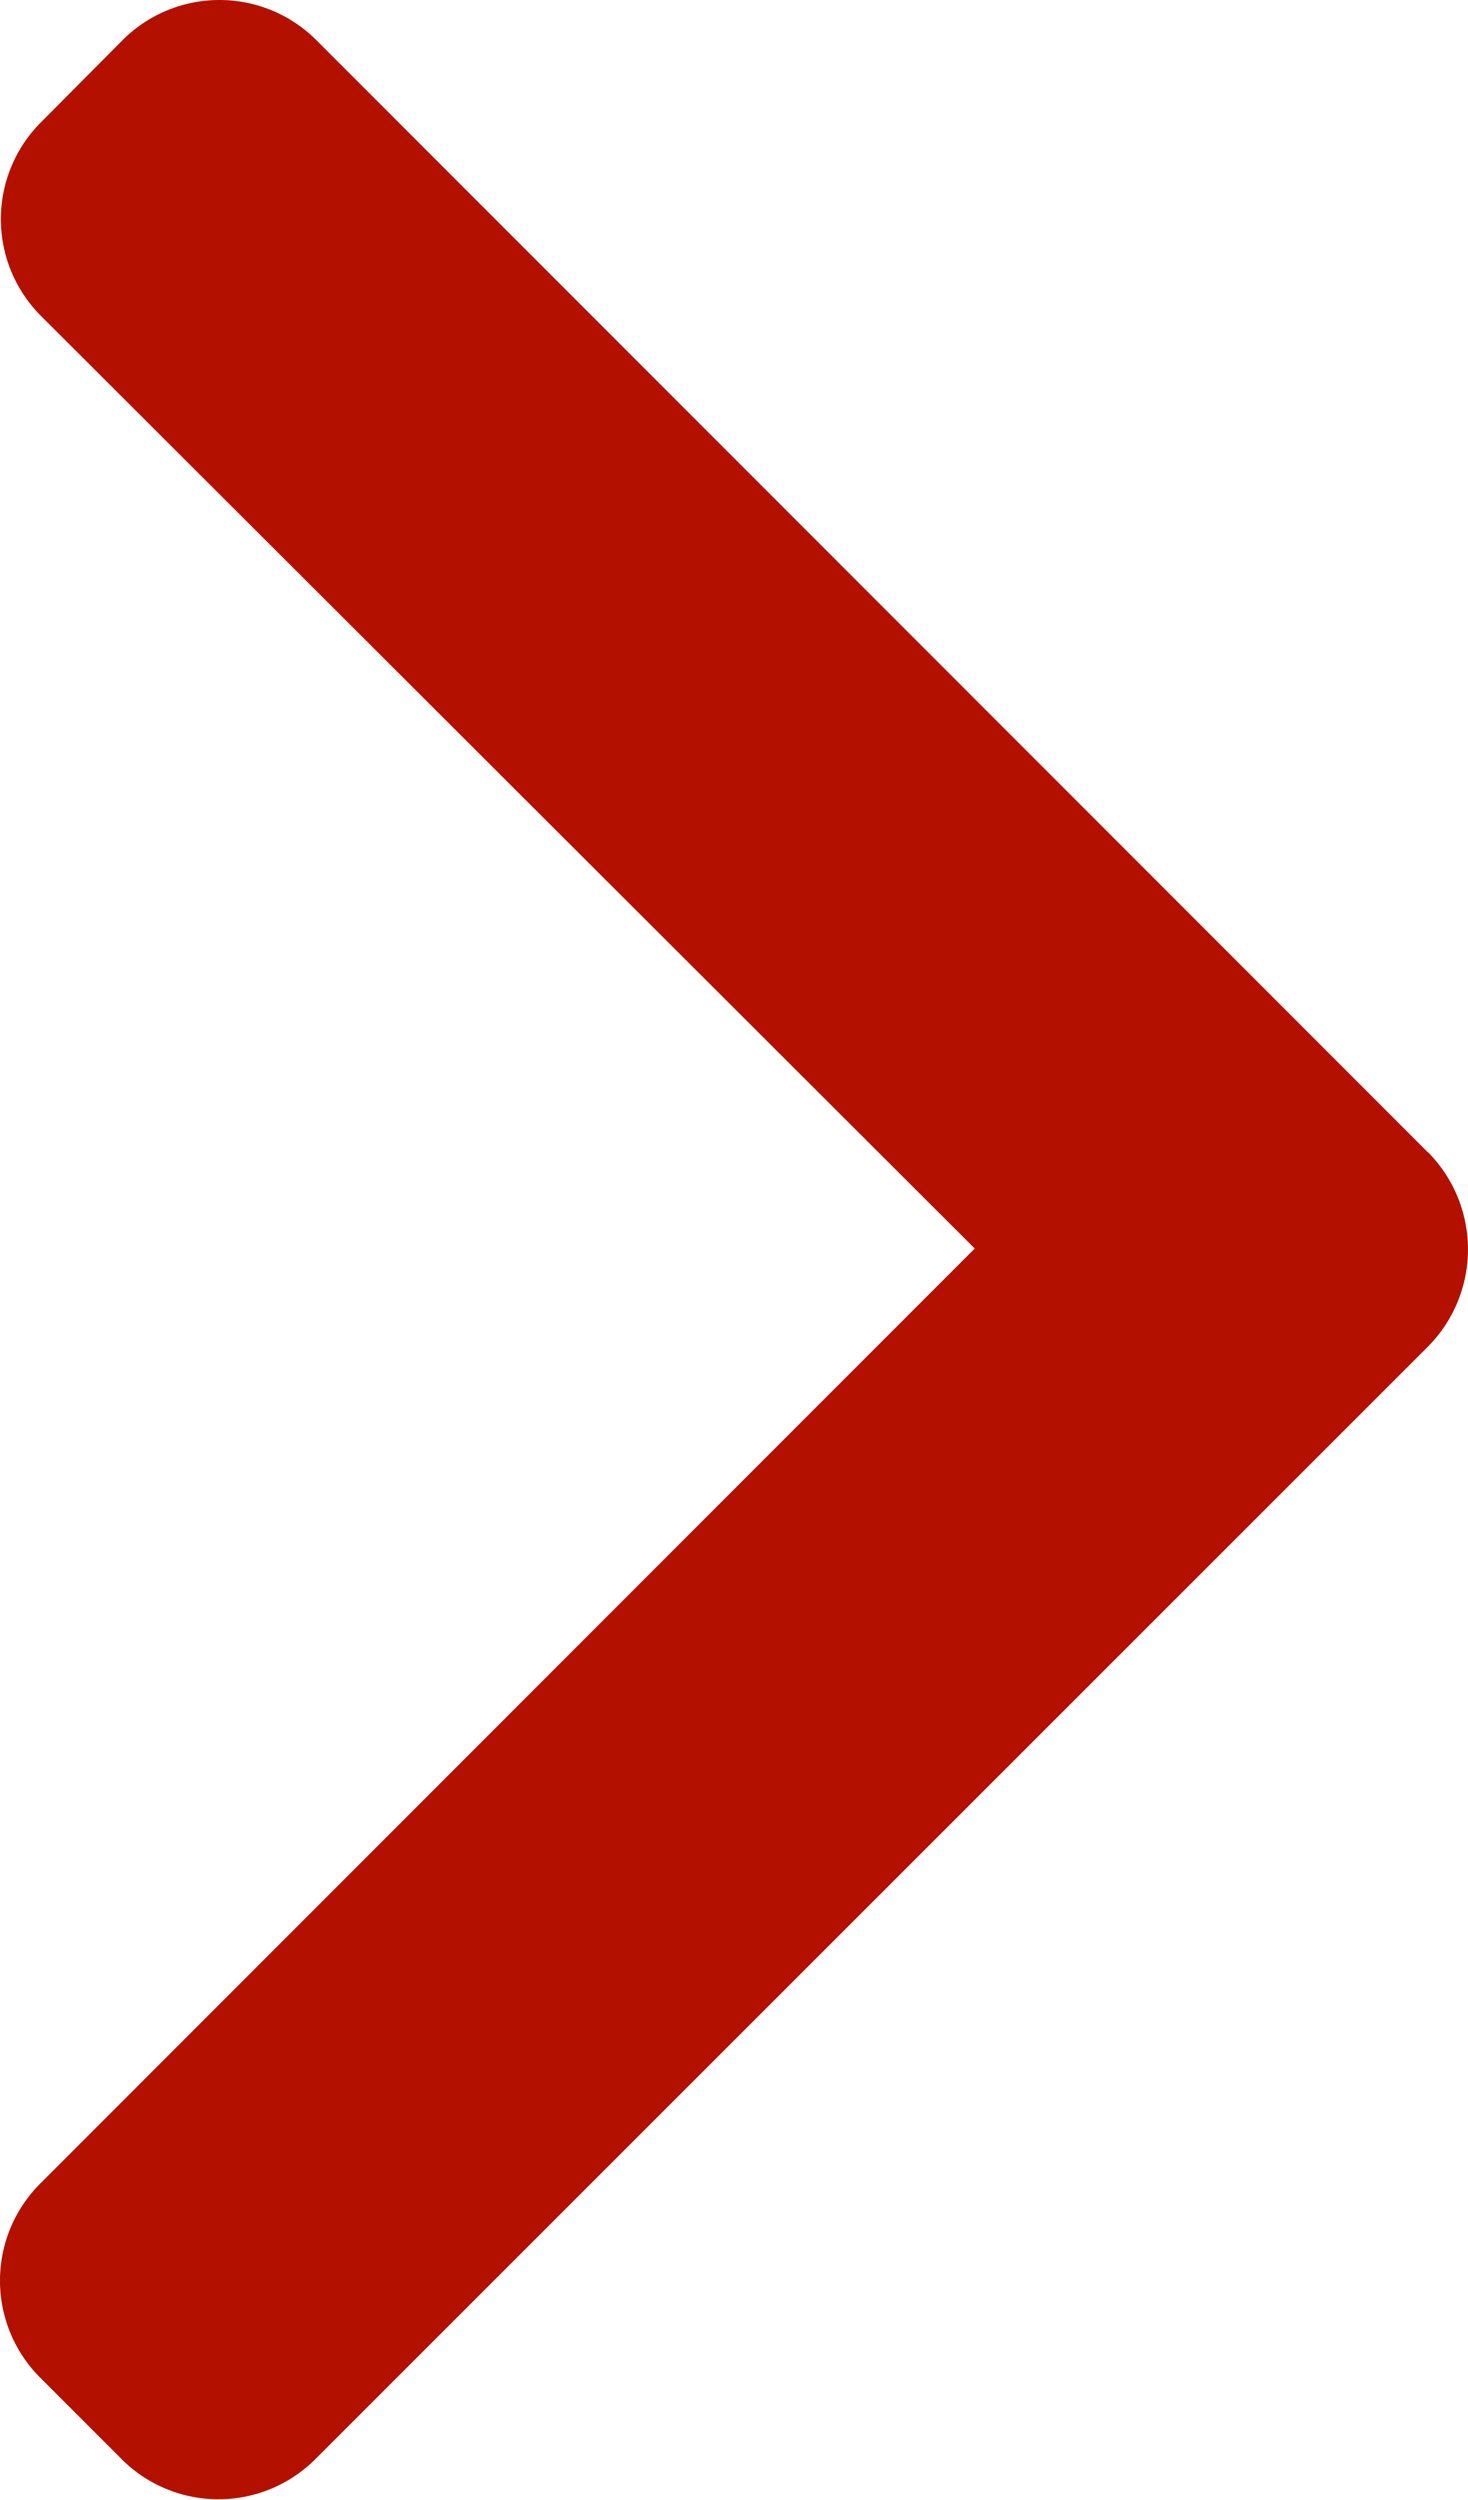 <svg xmlns="http://www.w3.org/2000/svg" width="6" height="10.213" viewBox="0 0 6 10.213">
  <path id="ARROW" d="M107.315,4.708,102.77.163a.56.56,0,0,0-.79,0L101.645.5a.559.559,0,0,0,0,.79L105.462,5.1l-3.821,3.821a.56.56,0,0,0,0,.79l.335.335a.56.56,0,0,0,.79,0L107.315,5.5a.564.564,0,0,0,0-.793Z" transform="translate(-101.478)" fill="#b41000"/>
</svg>
